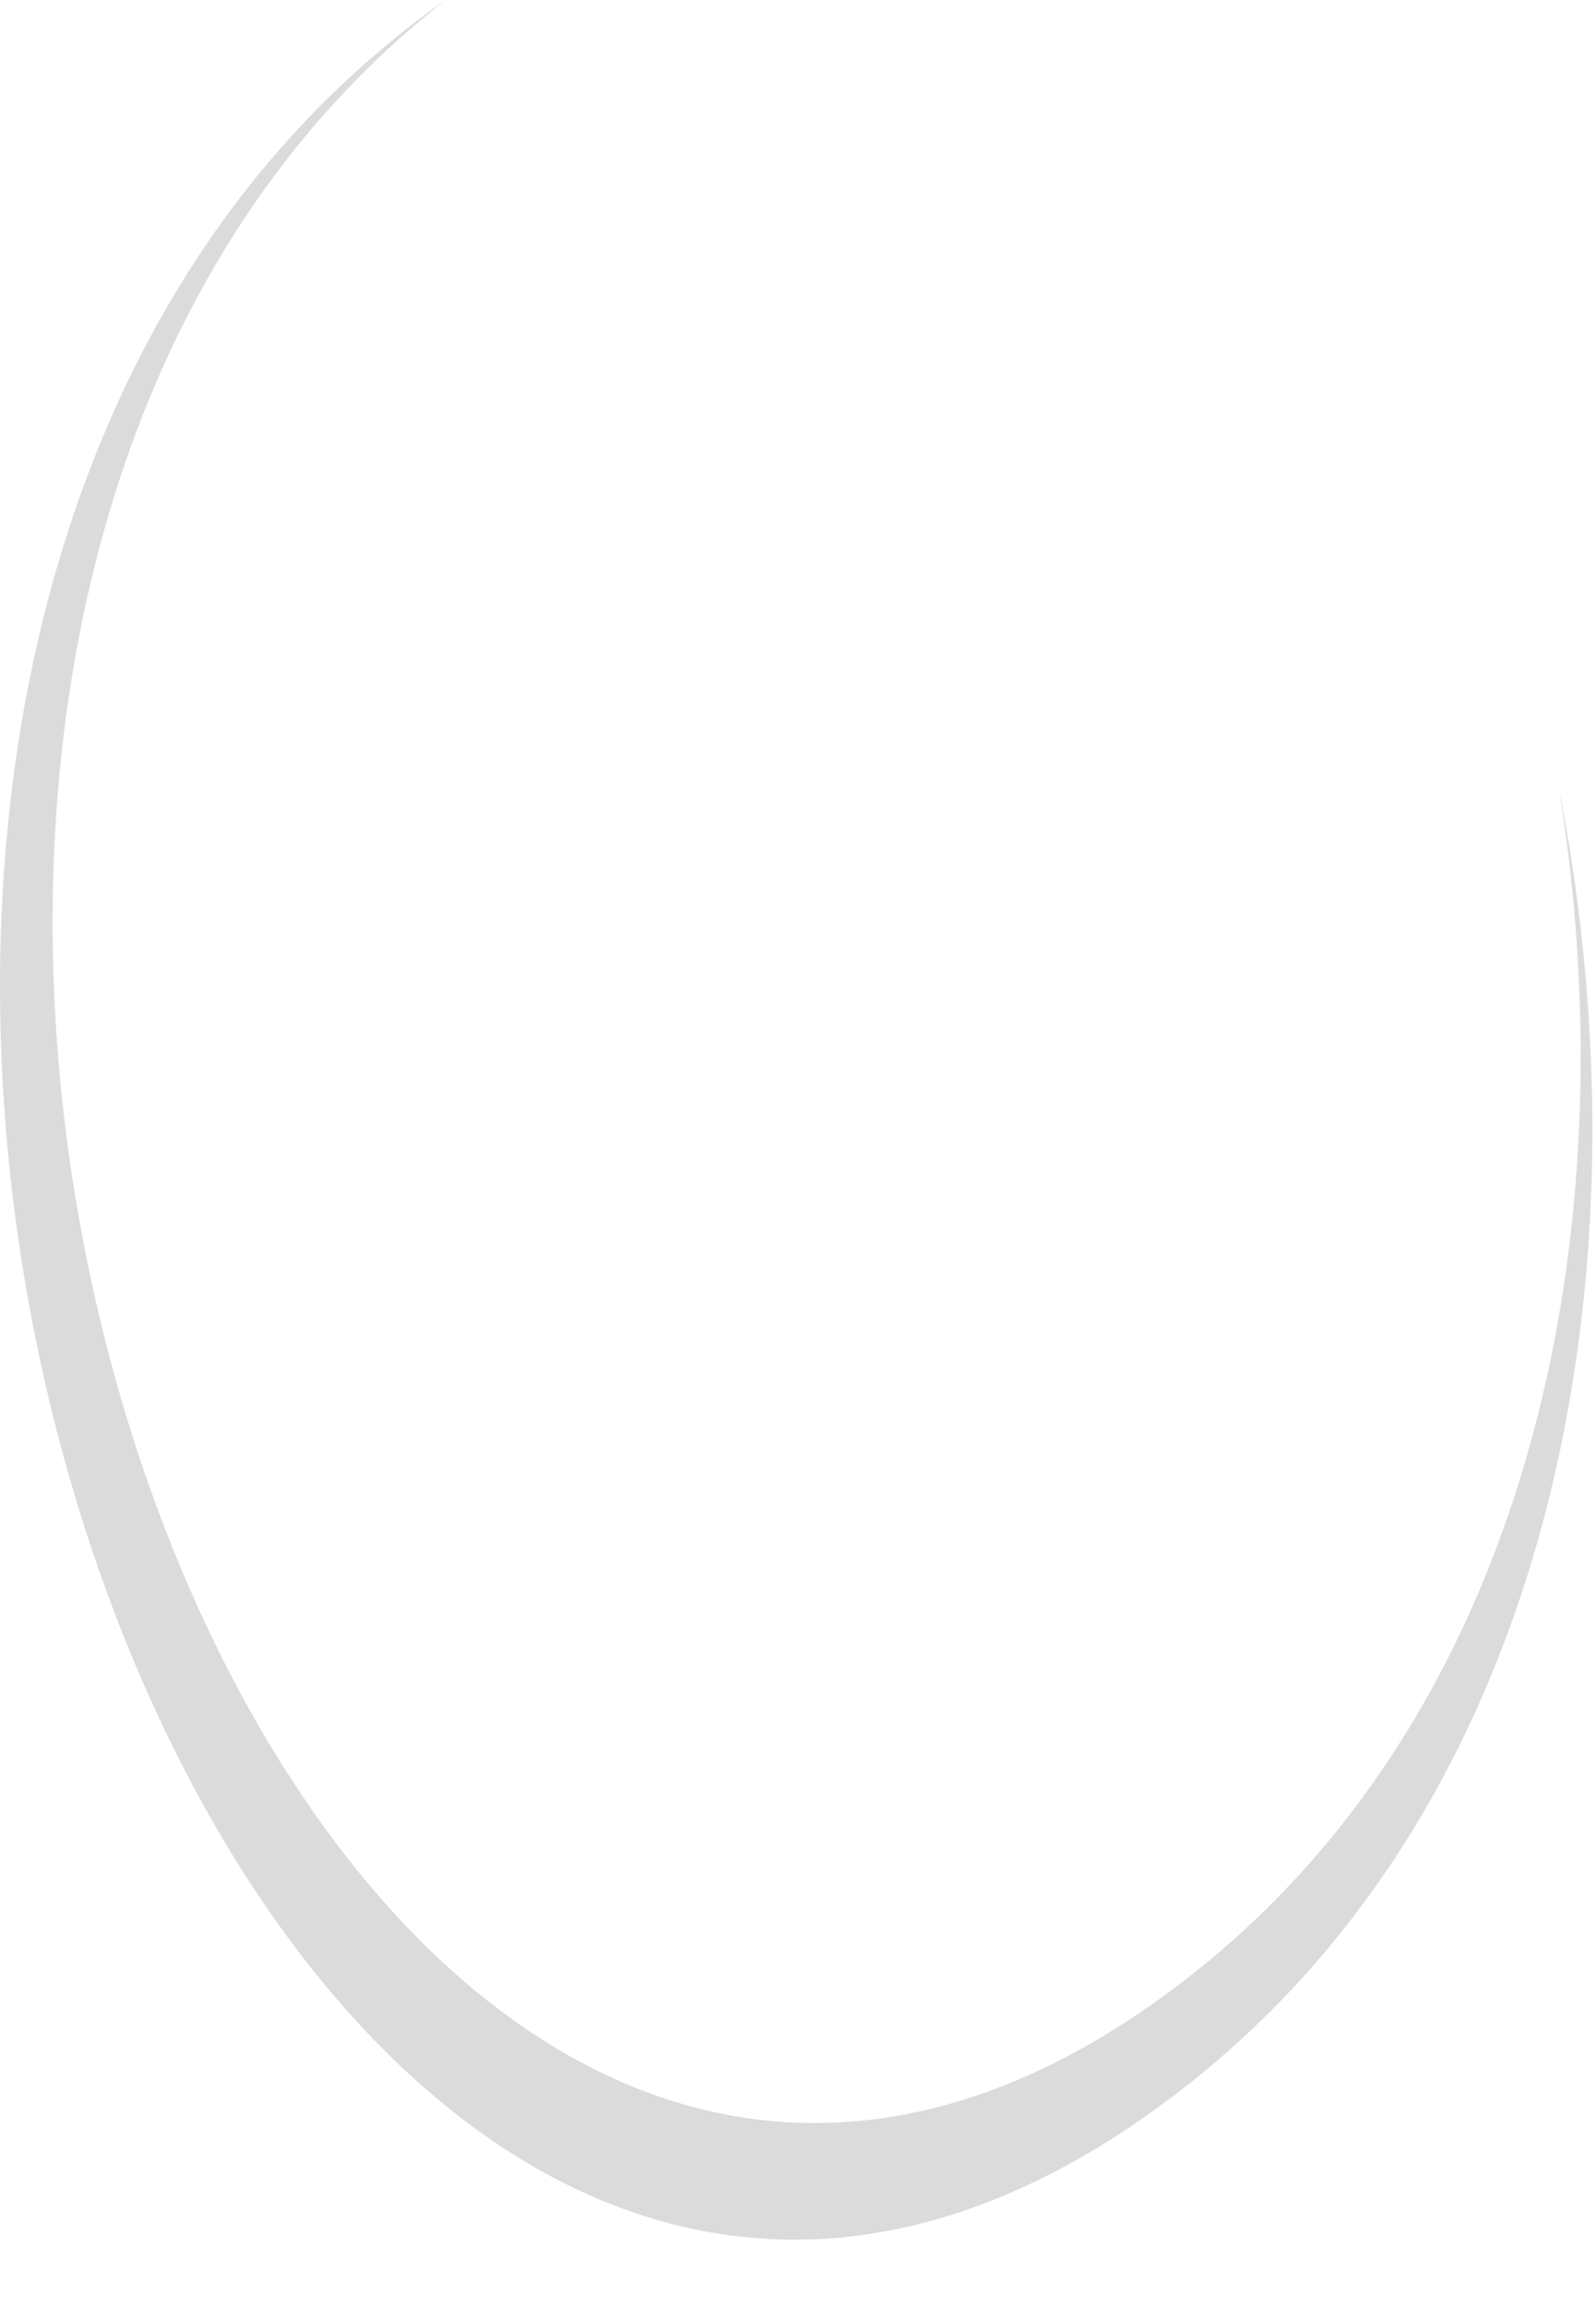 <?xml version="1.0" encoding="utf-8"?>
<svg xmlns="http://www.w3.org/2000/svg" fill="none" height="100%" overflow="visible" preserveAspectRatio="none" style="display: block;" viewBox="0 0 18 26" width="100%">
<path d="M17.584 8.891C18.633 14.271 17.584 20.401 13.142 23.689C2.672 31.46 -5.638 7.908 4.819 0.147L5.025 0C-4.711 7.599 3.217 29.844 13.202 22.437C17.276 19.418 18.385 13.886 17.584 8.891Z" fill="#DBDBDB" id="Vector"/>
</svg>